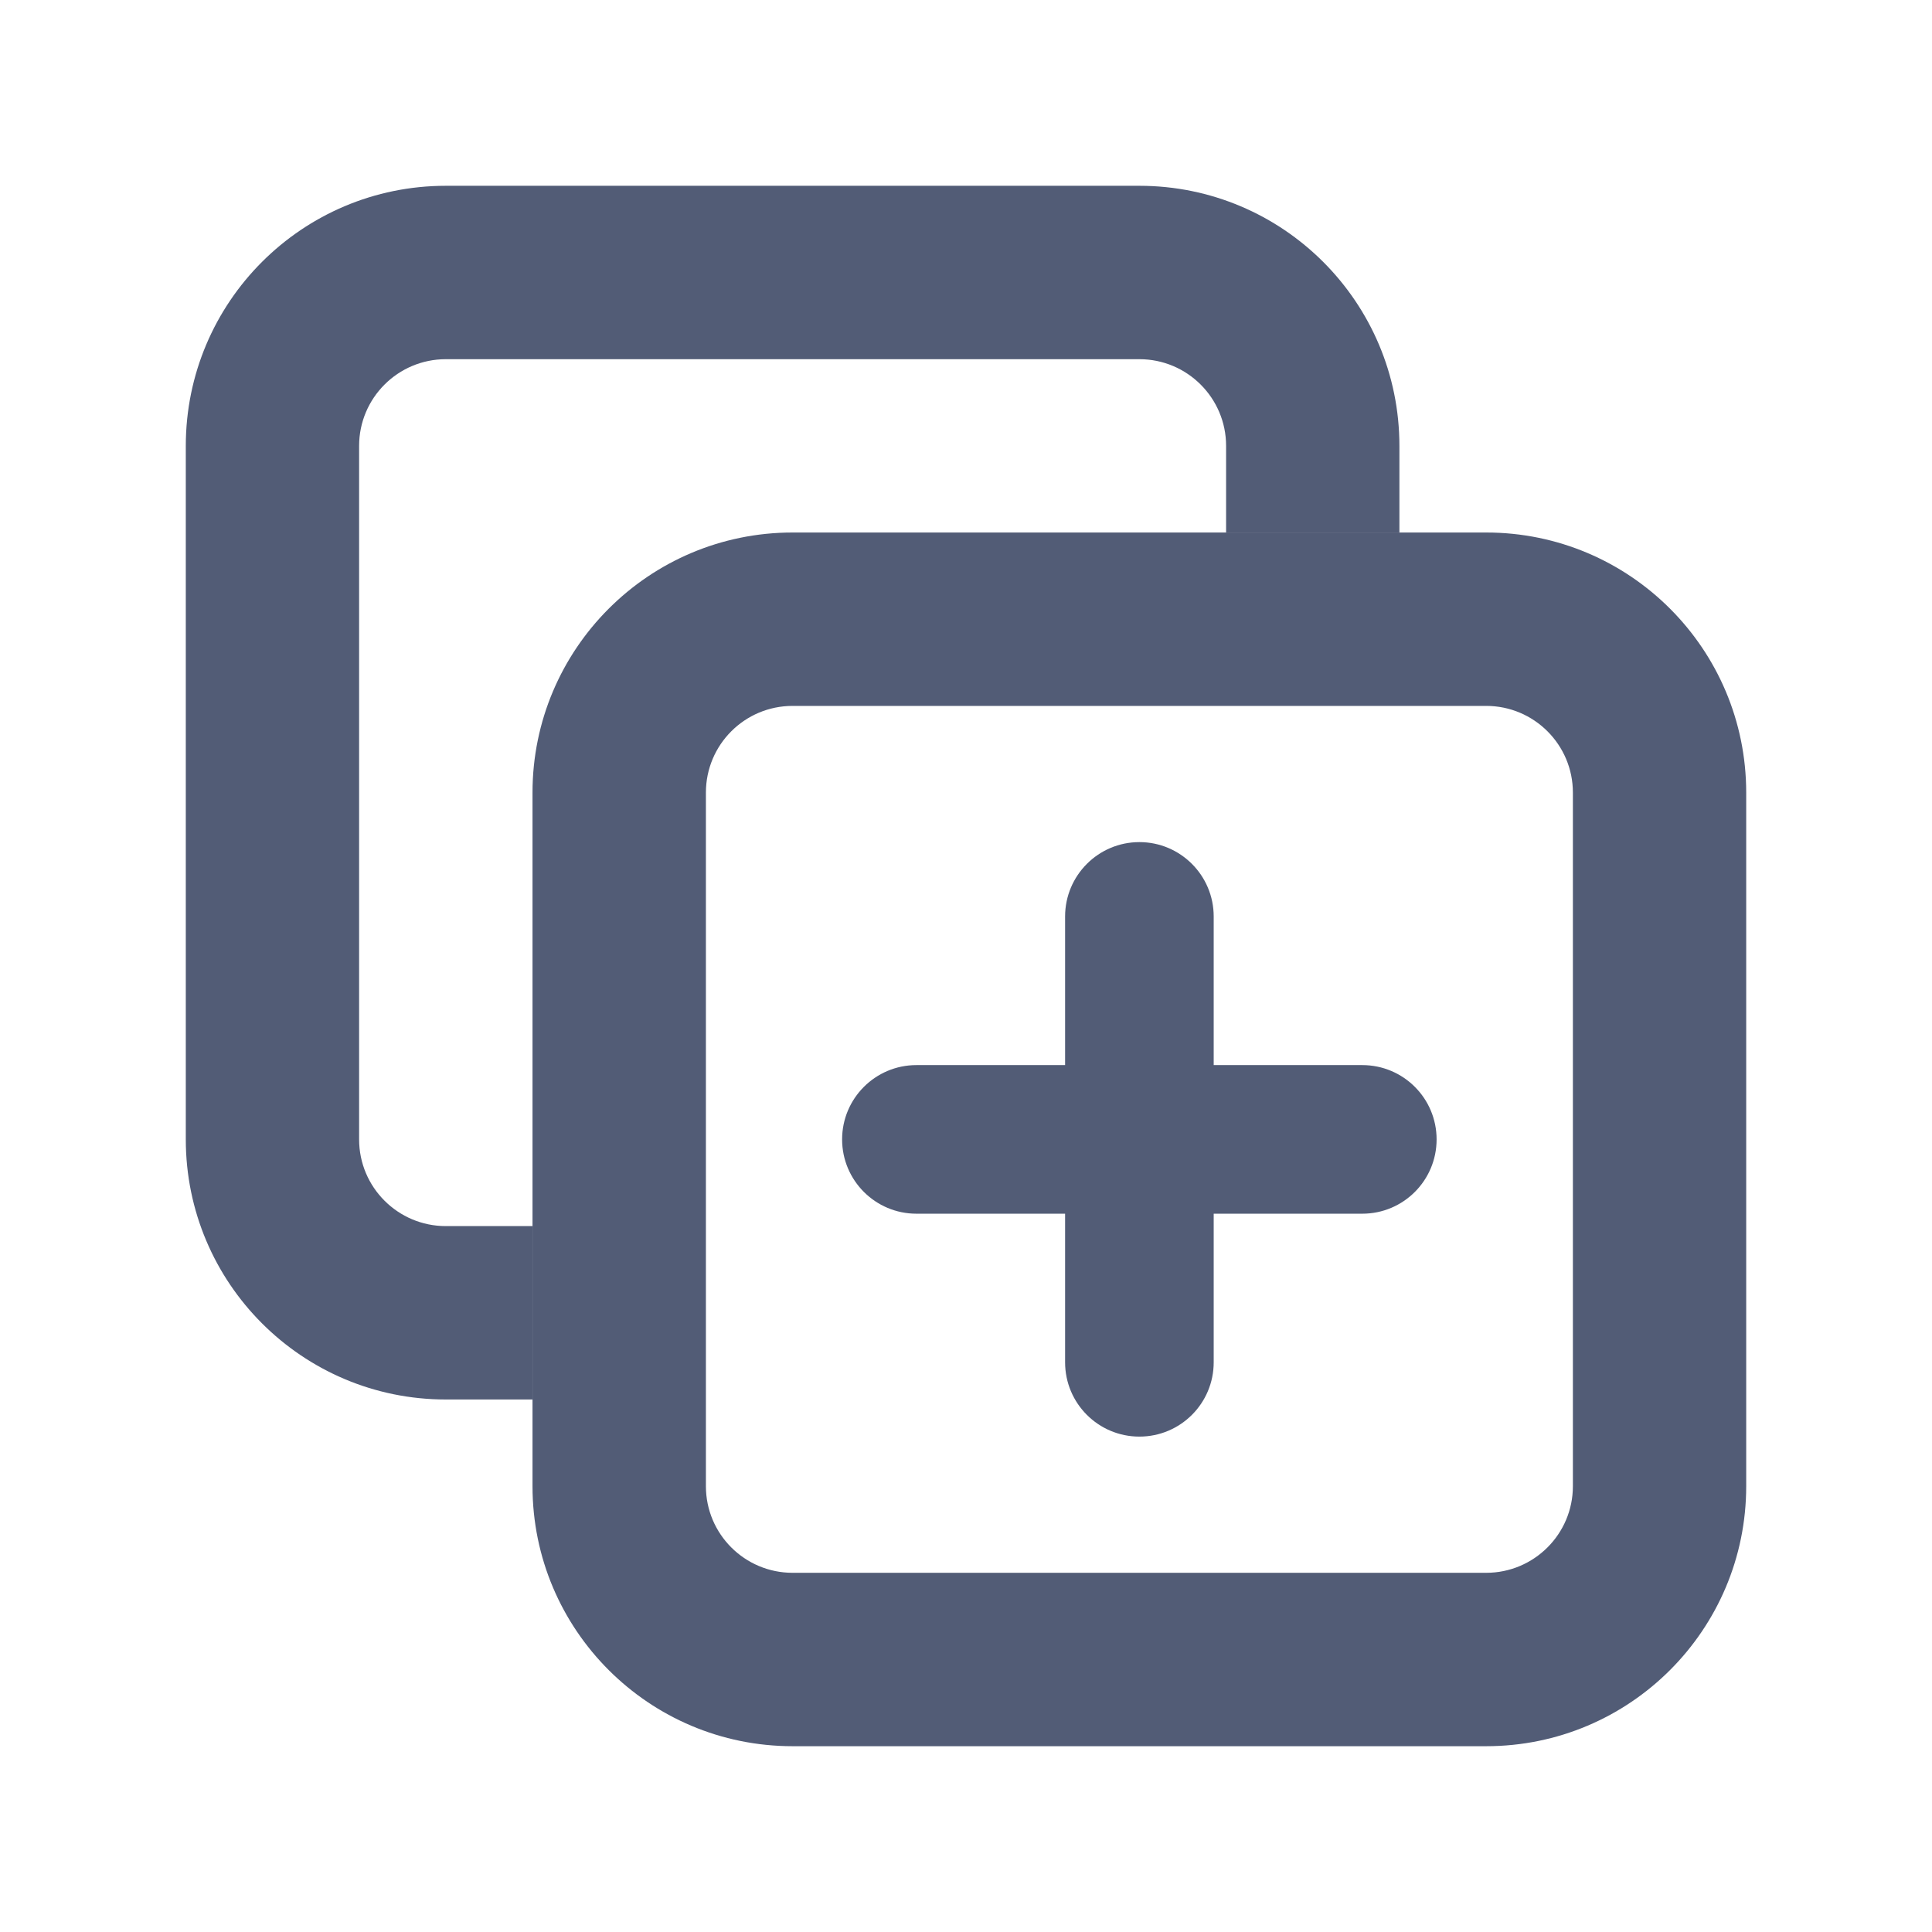 <svg width="24" height="24" viewBox="0 0 24 24" fill="none" xmlns="http://www.w3.org/2000/svg">
<path d="M5.538 4.462H14.154C14.748 4.462 15.231 4.944 15.231 5.539V6.615H17.384V5.539C17.384 3.754 15.938 2.308 14.154 2.308H5.538C3.754 2.308 2.308 3.754 2.308 5.539V14.154C2.308 15.938 3.754 17.385 5.538 17.385H6.615V15.231H5.538C4.944 15.231 4.461 14.749 4.461 14.154V5.539C4.461 4.944 4.944 4.462 5.538 4.462Z" fill="#525C76"/>
<path fill-rule="evenodd" clip-rule="evenodd" d="M18.462 8.769H9.846C9.251 8.769 8.769 9.251 8.769 9.846V18.462C8.769 19.056 9.251 19.538 9.846 19.538H18.462C19.056 19.538 19.539 19.056 19.539 18.462V9.846C19.539 9.251 19.056 8.769 18.462 8.769ZM9.846 6.615C8.062 6.615 6.615 8.062 6.615 9.846V18.462C6.615 20.246 8.062 21.692 9.846 21.692H18.462C20.246 21.692 21.692 20.246 21.692 18.462V9.846C21.692 8.062 20.246 6.615 18.462 6.615H9.846Z" fill="#525C76"/>
<path d="M15.077 11.385C15.077 10.875 14.664 10.461 14.154 10.461C13.644 10.461 13.231 10.875 13.231 11.385L13.231 13.231H11.384C10.875 13.231 10.461 13.644 10.461 14.154C10.461 14.664 10.875 15.077 11.384 15.077H13.231L13.231 16.923C13.231 17.433 13.644 17.846 14.154 17.846C14.664 17.846 15.077 17.433 15.077 16.923L15.077 15.077H16.923C17.433 15.077 17.846 14.664 17.846 14.154C17.846 13.644 17.433 13.231 16.923 13.231H15.077V11.385Z" fill="#525C76"/>
</svg>
